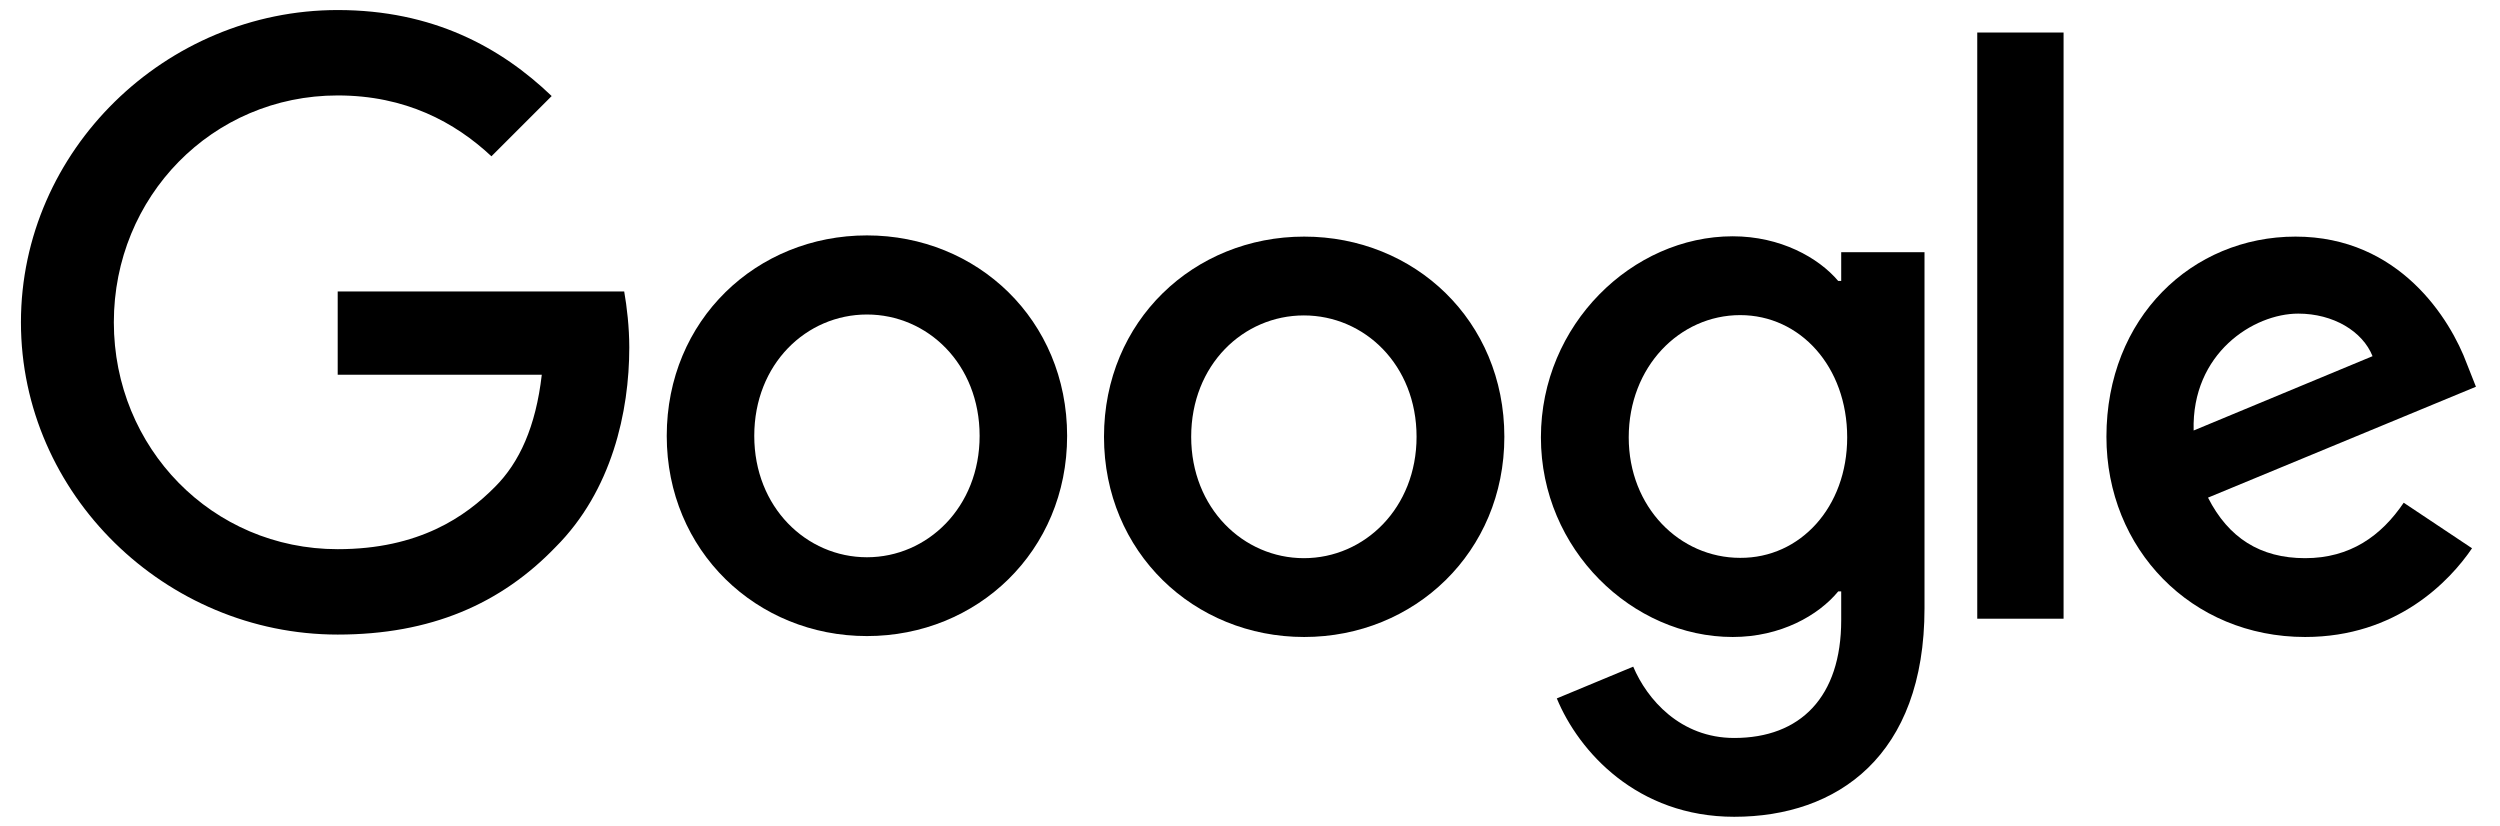 <svg width="112" height="37" viewBox="0 0 112 37" fill="none" xmlns="http://www.w3.org/2000/svg">
<g id="logos:google" clip-path="url(#clip0_14546_23461)">
<path id="Vector" d="M107.686 22.522L110.747 24.563C109.754 26.026 107.377 28.537 103.269 28.537C98.167 28.537 94.368 24.59 94.368 19.568C94.368 14.225 98.207 10.6 102.839 10.6C107.498 10.6 109.78 14.305 110.519 16.306L110.922 17.326L98.919 22.294C99.832 24.093 101.255 25.006 103.269 25.006C105.283 25.006 106.679 24.012 107.686 22.522ZM98.275 19.287L106.29 15.957C105.847 14.842 104.531 14.05 102.96 14.05C100.96 14.05 98.181 15.823 98.275 19.287Z" fill="black"/>
<path id="Vector_2" d="M88.581 1.457H92.448V27.718H88.581V1.457Z" fill="black"/>
<path id="Vector_3" d="M82.486 11.298H86.218V27.248C86.218 33.867 82.311 36.592 77.693 36.592C73.343 36.592 70.725 33.665 69.745 31.289L73.168 29.866C73.786 31.329 75.276 33.061 77.693 33.061C80.66 33.061 82.486 31.222 82.486 27.785V26.496H82.352C81.466 27.57 79.774 28.537 77.626 28.537C73.141 28.537 69.033 24.63 69.033 19.595C69.033 14.533 73.141 10.586 77.626 10.586C79.76 10.586 81.466 11.54 82.352 12.587H82.486V11.298ZM82.754 19.595C82.754 16.427 80.647 14.117 77.961 14.117C75.249 14.117 72.967 16.427 72.967 19.595C72.967 22.723 75.249 24.992 77.961 24.992C80.647 25.006 82.754 22.723 82.754 19.595" fill="black"/>
<path id="Vector_4" d="M47.807 19.528C47.807 24.697 43.779 28.496 38.839 28.496C33.898 28.496 29.87 24.683 29.87 19.528C29.87 14.332 33.898 10.546 38.839 10.546C43.779 10.546 47.807 14.332 47.807 19.528ZM43.887 19.528C43.887 16.306 41.551 14.09 38.839 14.09C36.127 14.09 33.791 16.306 33.791 19.528C33.791 22.723 36.127 24.965 38.839 24.965C41.551 24.965 43.887 22.723 43.887 19.528Z" fill="black"/>
<path id="Vector_5" d="M67.395 19.568C67.395 24.737 63.367 28.537 58.427 28.537C53.486 28.537 49.459 24.737 49.459 19.568C49.459 14.373 53.486 10.6 58.427 10.6C63.367 10.6 67.395 14.359 67.395 19.568ZM63.462 19.568C63.462 16.346 61.126 14.131 58.413 14.131C55.702 14.131 53.365 16.346 53.365 19.568C53.365 22.764 55.702 25.006 58.413 25.006C61.139 25.006 63.462 22.75 63.462 19.568Z" fill="black"/>
<path id="Vector_6" d="M15.129 24.603C9.504 24.603 5.1 20.065 5.1 14.439C5.1 8.814 9.504 4.276 15.129 4.276C18.163 4.276 20.378 5.471 22.016 7.002L24.715 4.303C22.433 2.115 19.385 0.45 15.129 0.45C7.423 0.45 0.938 6.733 0.938 14.439C0.938 22.146 7.423 28.429 15.129 28.429C19.291 28.429 22.433 27.06 24.89 24.509C27.414 21.985 28.192 18.44 28.192 15.567C28.192 14.668 28.085 13.741 27.964 13.057H15.129V16.789H24.272C24.003 19.125 23.265 20.723 22.178 21.81C20.862 23.139 18.781 24.603 15.129 24.603Z" fill="black"/>
</g>
<defs>
<clipPath id="clip0_14546_23461">
<rect width="110.345" height="36.207" fill="white" transform="translate(0.778 0.394)"/>
</clipPath>
</defs>
</svg>
